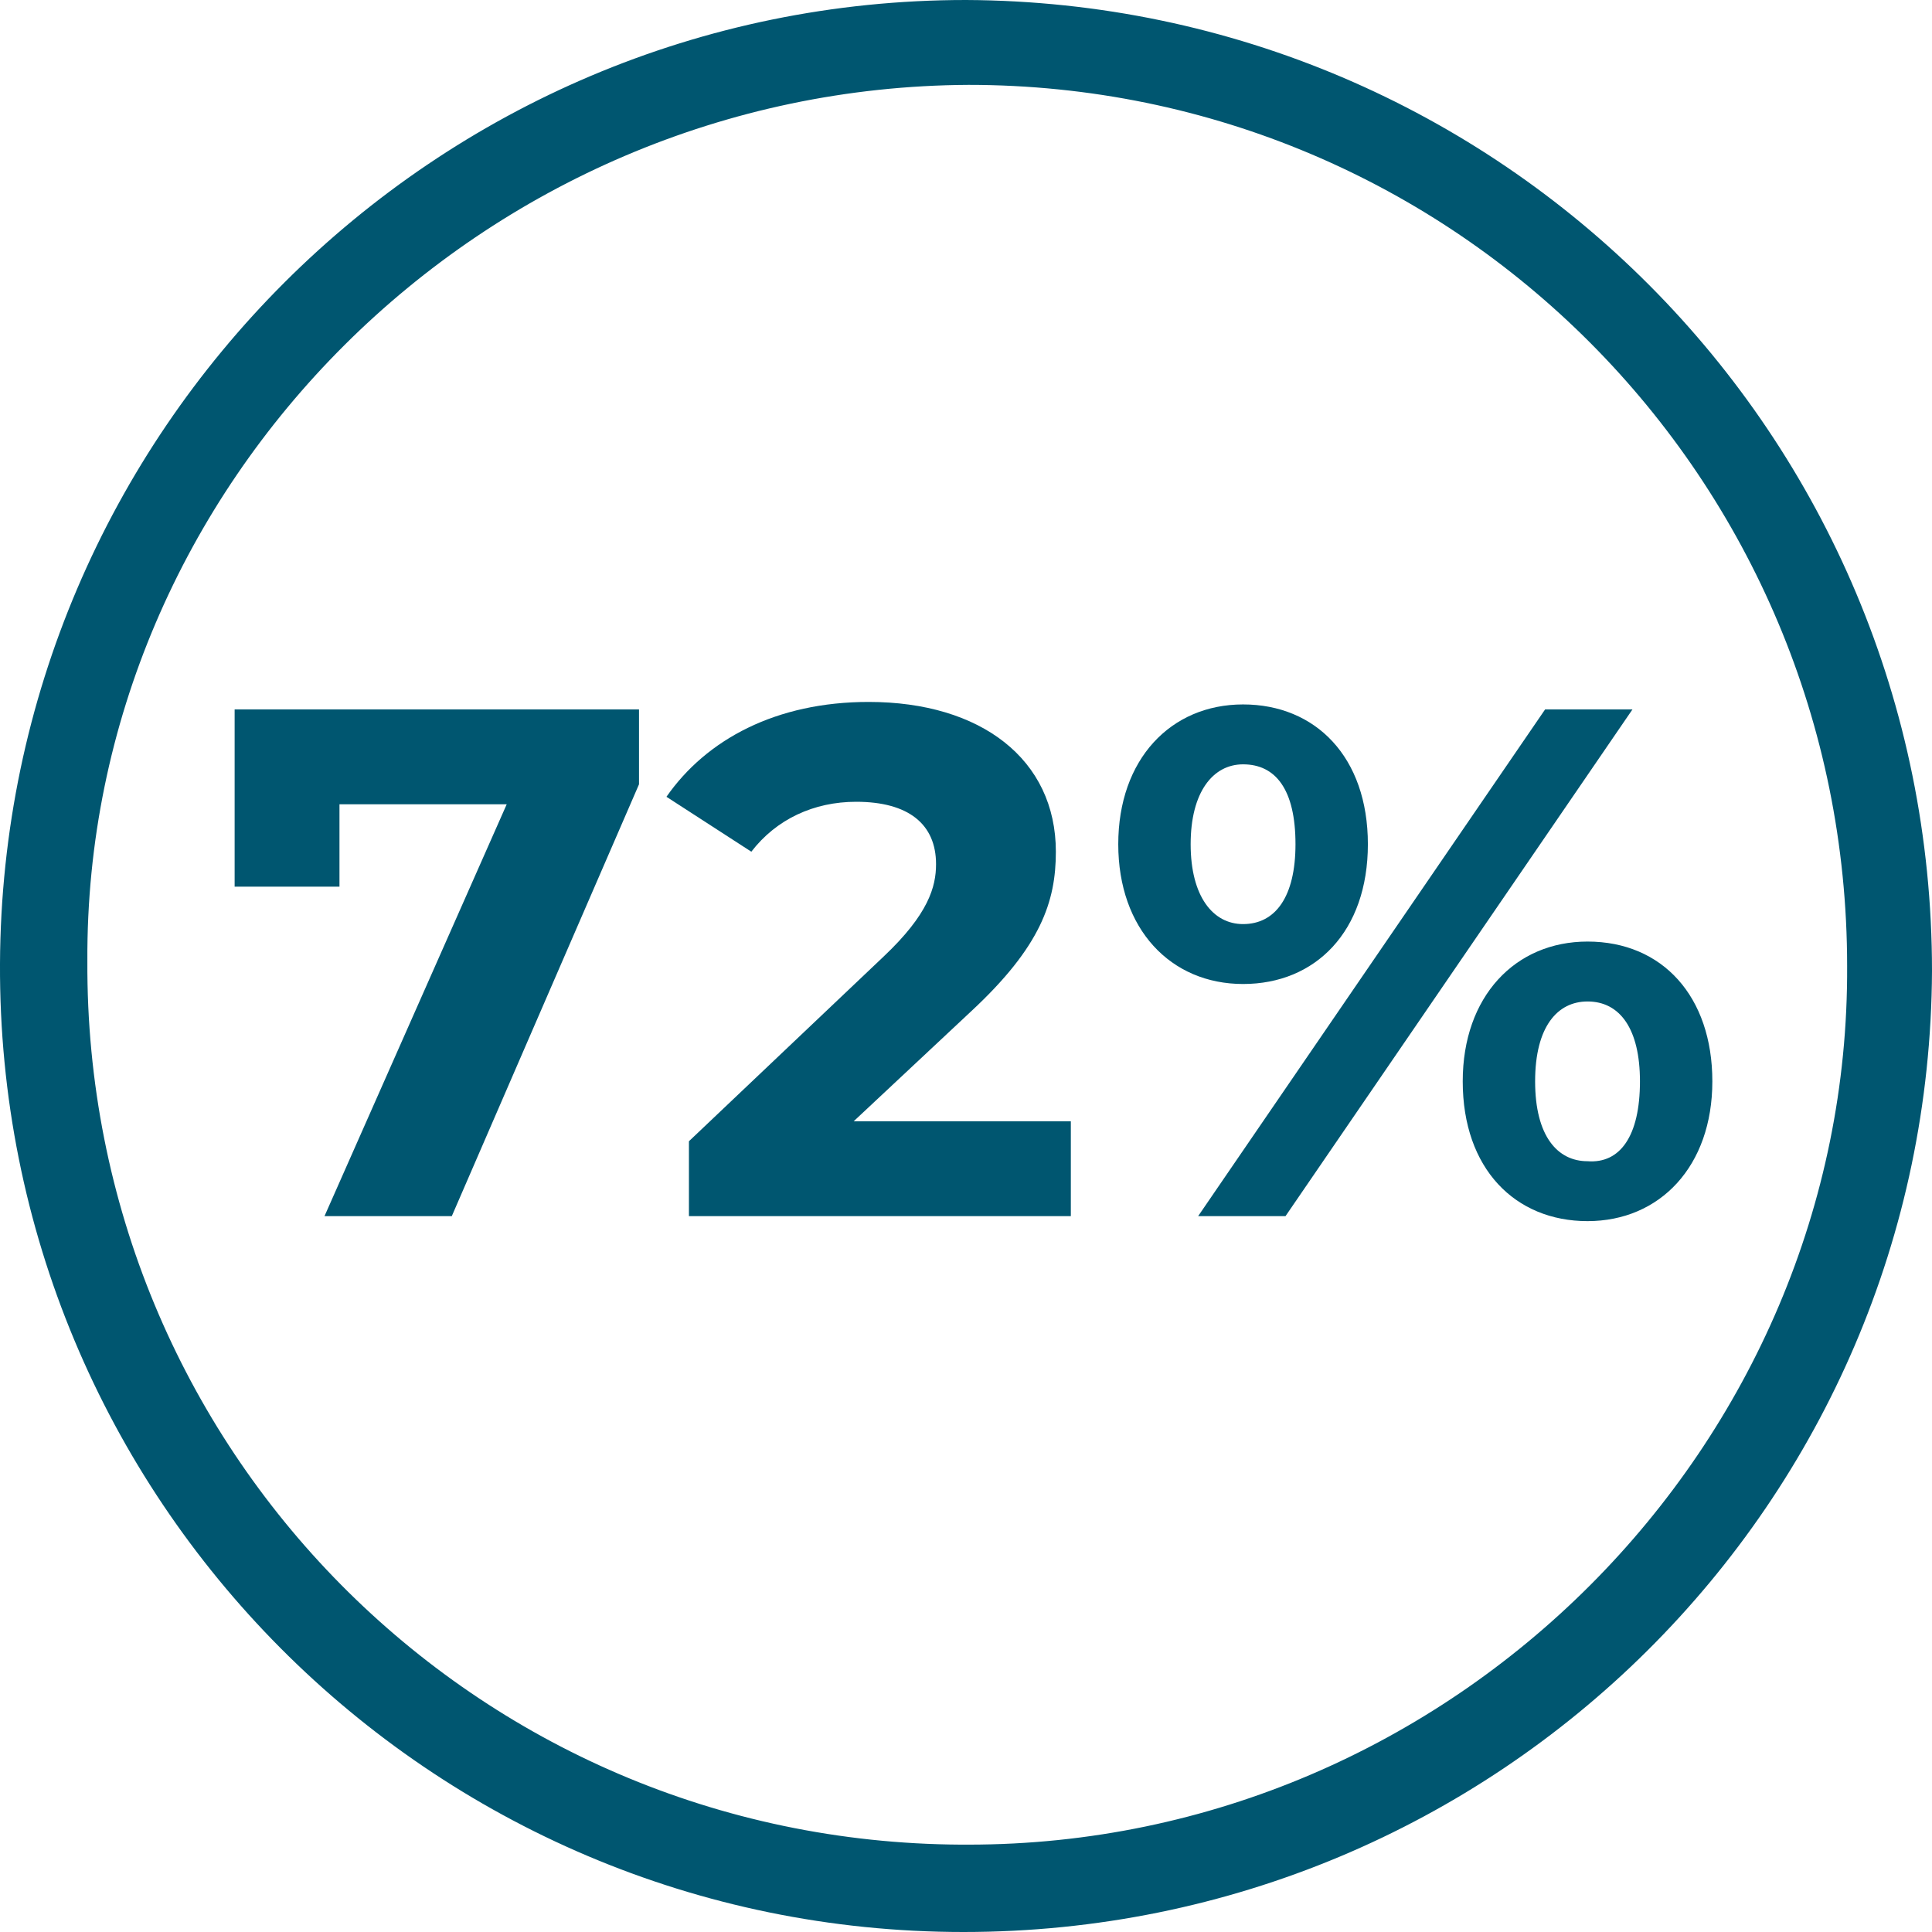<?xml version="1.0" encoding="utf-8"?>
<!-- Generator: Adobe Illustrator 24.3.0, SVG Export Plug-In . SVG Version: 6.00 Build 0)  -->
<svg version="1.1" id="Layer_1" xmlns="http://www.w3.org/2000/svg" xmlns:xlink="http://www.w3.org/1999/xlink" x="0px" y="0px"
	 viewBox="0 0 77.4 77.4" style="enable-background:new 0 0 77.4 77.4;" xml:space="preserve">
<style type="text/css">
	.st0{fill:#005670;}
	.st1{enable-background:new    ;}
</style>
<g id="Group_9847" transform="translate(-631 -2862.279)">
	<g id="Group_1155" transform="translate(631 2862.279)">
		<path id="Path_590" class="st0" d="M38.7,0c21.4,0.1,38.7,17.4,38.7,38.9C77.3,60.2,60,77.4,38.6,77.4S-0.1,60,0,38.6l0,0
			C0.1,17.3,17.4,0,38.7,0 M3.5,38.5C3.4,58,19,73.8,38.5,73.9c0.1,0,0.2,0,0.3,0c19.4,0,35.3-16,35.2-35.2
			C74,19.2,58.3,3.4,38.8,3.4C19.3,3.5,3.4,19.4,3.5,38.5"/>
	</g>
	<g class="st1">
		<path class="st0" d="M656.6,2890.7v3l-7.5,17.3H644l7.3-16.5h-6.7v3.3h-4.2v-7.1H656.6z"/>
		<path class="st0" d="M673.9,2907.2v3.8h-15.3v-3l7.8-7.4c1.8-1.7,2.1-2.8,2.1-3.7c0-1.6-1.1-2.5-3.2-2.5c-1.7,0-3.2,0.7-4.2,2
			l-3.4-2.2c1.6-2.3,4.4-3.8,8.1-3.8c4.5,0,7.5,2.3,7.5,6c0,2-0.6,3.8-3.4,6.4l-4.7,4.4H673.9z"/>
		<path class="st0" d="M675.8,2896.1c0-3.4,2.1-5.6,5-5.6s5,2.1,5,5.6s-2.1,5.6-5,5.6S675.8,2899.5,675.8,2896.1z M682.9,2896.1
			c0-2.2-0.8-3.2-2.1-3.2c-1.2,0-2.1,1.1-2.1,3.2s0.9,3.2,2.1,3.2C682.1,2899.3,682.9,2898.2,682.9,2896.1z M692.9,2890.7h3.5
			l-13.9,20.3H679L692.9,2890.7z M689.6,2905.6c0-3.4,2.1-5.6,5-5.6c3,0,5,2.2,5,5.6s-2.1,5.6-5,5.6
			C691.7,2911.2,689.6,2909.1,689.6,2905.6z M696.7,2905.6c0-2.1-0.8-3.2-2.1-3.2c-1.2,0-2.1,1-2.1,3.2s0.9,3.2,2.1,3.2
			C695.9,2908.9,696.7,2907.8,696.7,2905.6z"/>
	</g>
</g>
</svg>
